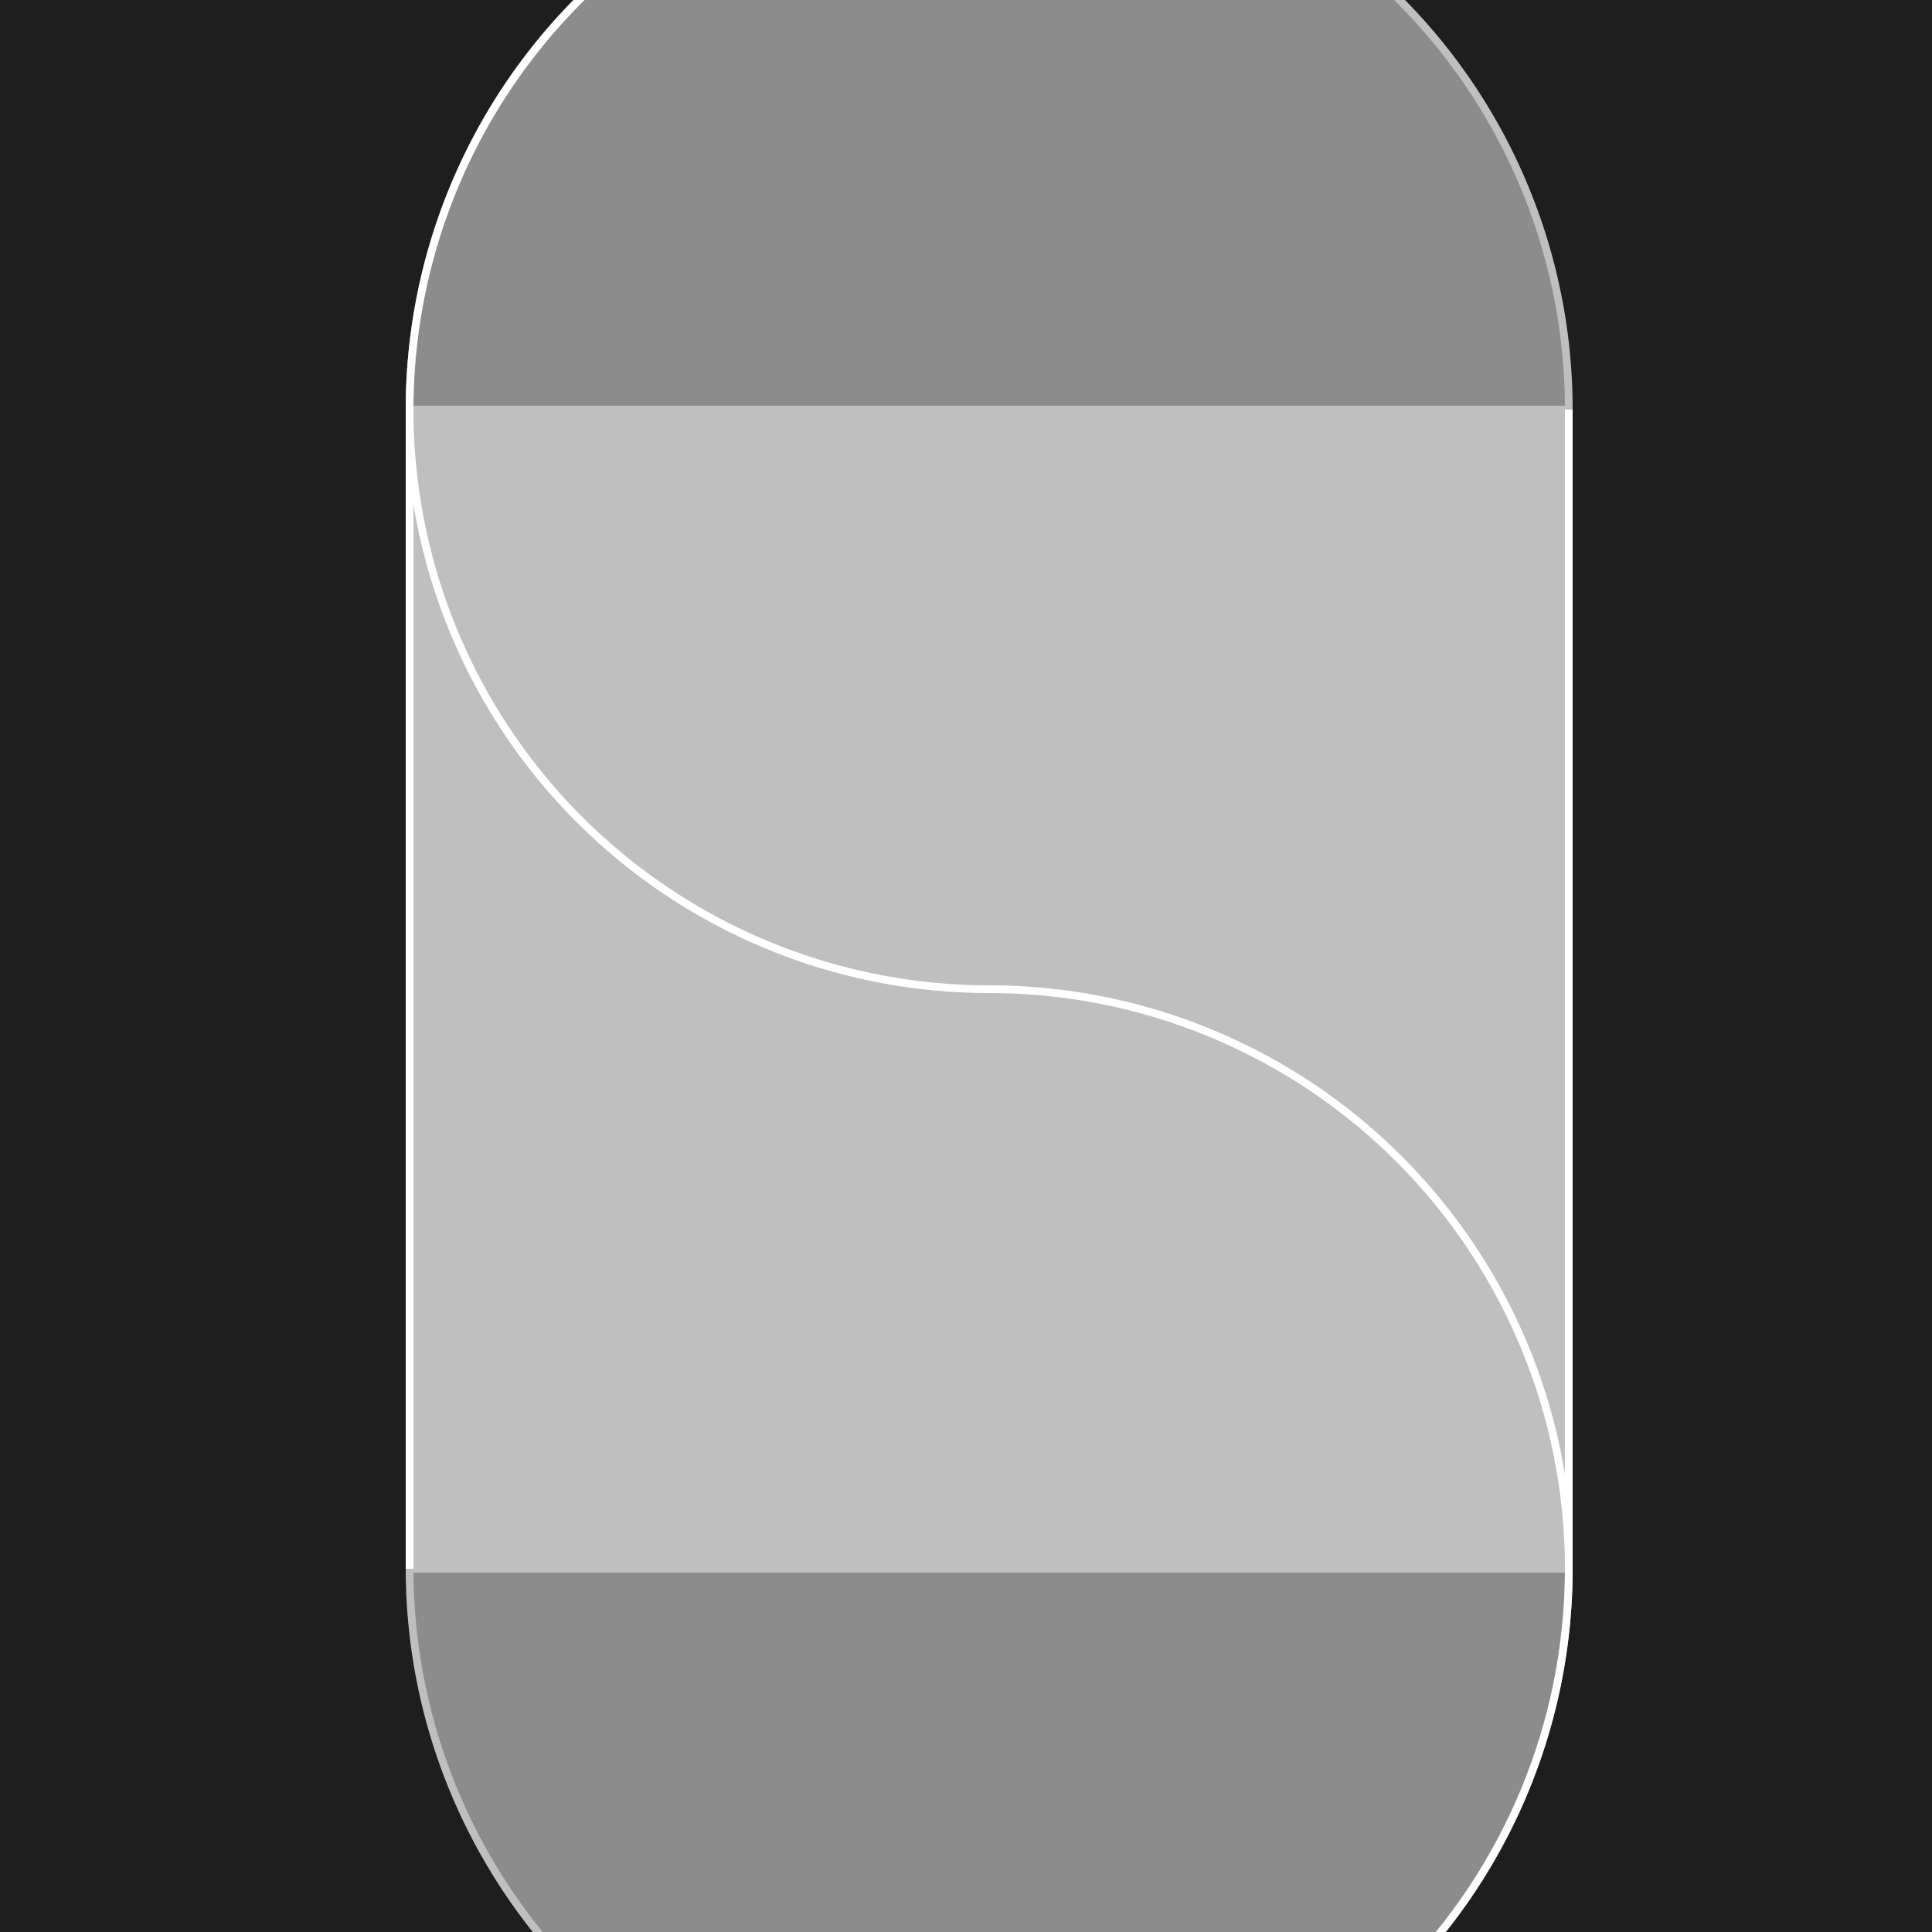 <!--

Generated by DrawGPT.
Free, open source, AI generated images in SVG, PNG, and HTML Canvas format.
https://drawgpt.ai

Created: 2023-09-26T04:39:34.589Z
Link: https://drawgpt.ai/prompt/24172/

-->
<svg xmlns="http://www.w3.org/2000/svg" xmlns:xlink="http://www.w3.org/1999/xlink" width="500" height="500"><defs/><g><rect fill="#1e1e1e" stroke="none" x="0" y="0" width="512" height="512"/><path fill="#8c8c8c" stroke="#bfbfbf" paint-order="stroke fill markers" d=" M 406 106 A 150 150 0 1 1 406 105.85" stroke-miterlimit="10" stroke-width="2" stroke-dasharray=""/><path fill="#8c8c8c" stroke="#bfbfbf" paint-order="stroke fill markers" d=" M 406 406 A 150 150 0 1 1 406 405.85" stroke-miterlimit="10" stroke-width="2" stroke-dasharray=""/><path fill="#bfbfbf" stroke="#bfbfbf" paint-order="stroke fill markers" d=" M 406 106 L 406 406 L 106 406 L 106 106 Z" stroke-miterlimit="10" stroke-width="2" stroke-dasharray=""/><path fill="none" stroke="#fff" paint-order="fill stroke markers" d=" M 406 106 L 406 406" stroke-miterlimit="10" stroke-width="2" stroke-dasharray=""/><path fill="none" stroke="#fff" paint-order="fill stroke markers" d=" M 106 106 L 106 406" stroke-miterlimit="10" stroke-width="2" stroke-dasharray=""/><path fill="none" stroke="#fff" paint-order="fill stroke markers" d=" M 256 256 A 150 150 0 0 1 256 -44" stroke-miterlimit="10" stroke-width="2" stroke-dasharray=""/><path fill="none" stroke="#fff" paint-order="fill stroke markers" d=" M 256 256 A 150 150 0 0 1 256 556" stroke-miterlimit="10" stroke-width="2" stroke-dasharray=""/></g></svg>